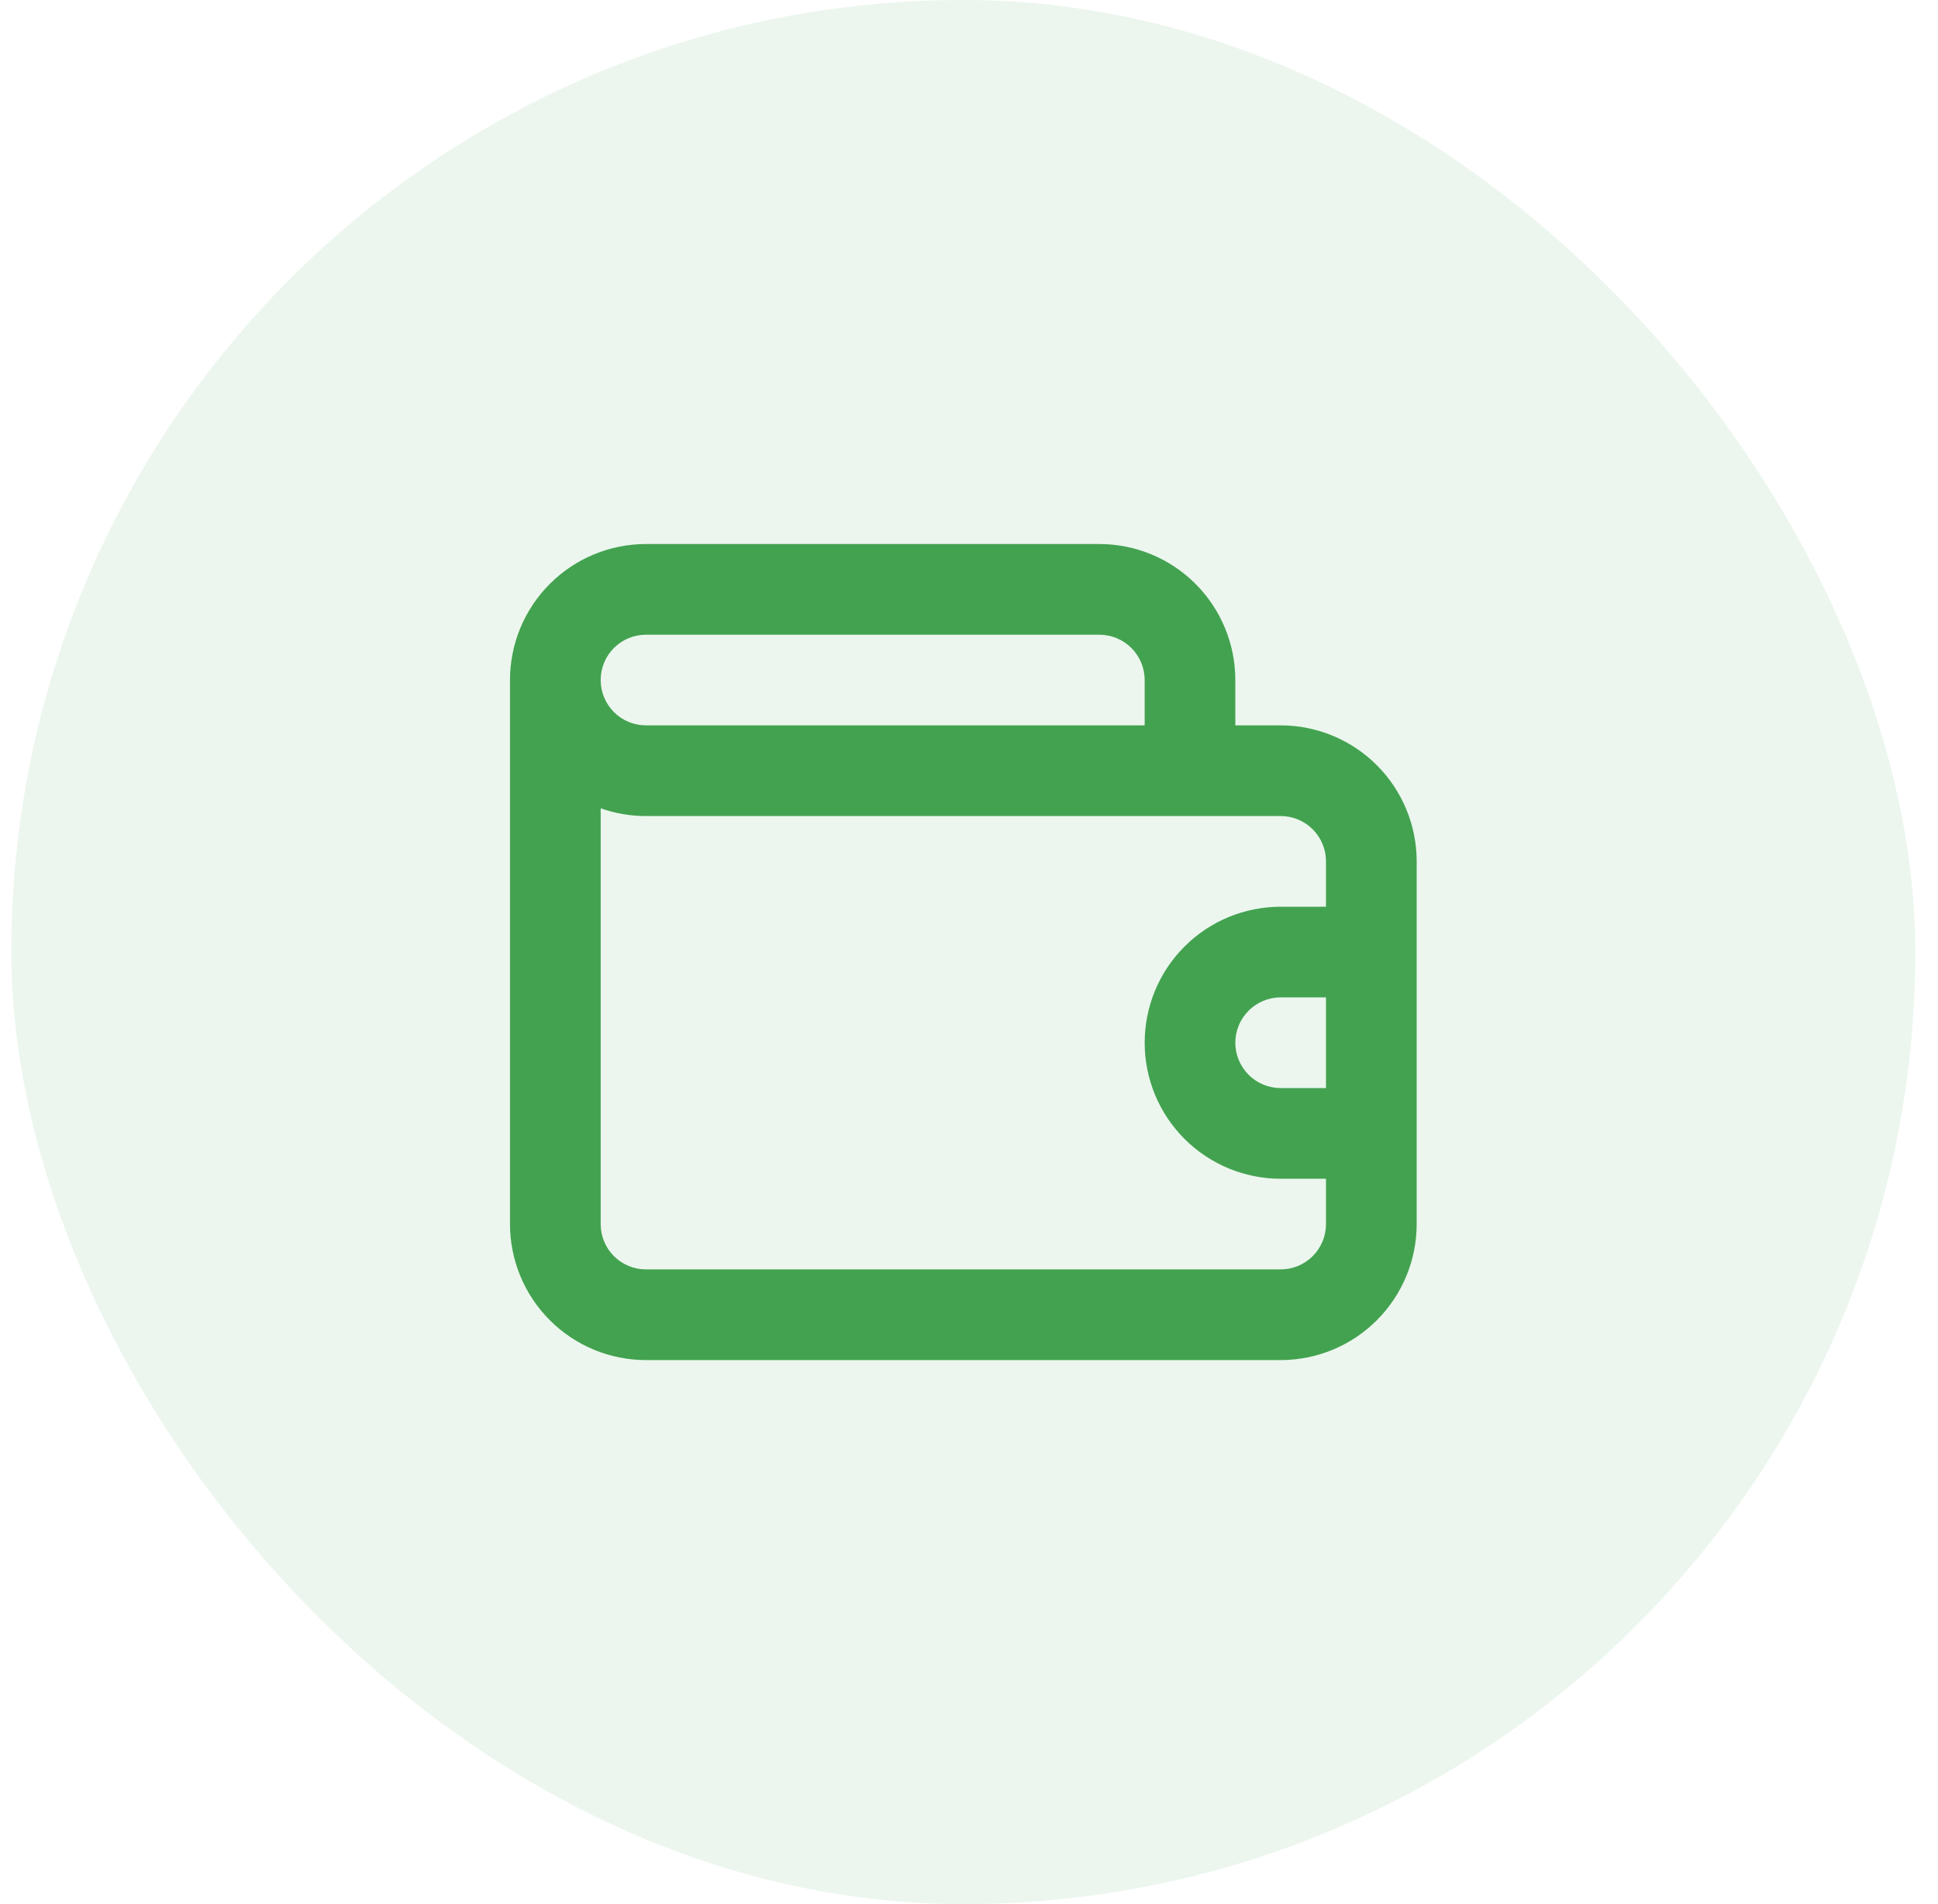 <svg width="57" height="56" viewBox="0 0 57 56" fill="none" xmlns="http://www.w3.org/2000/svg">
<rect x="0.333" width="56" height="56" rx="28" fill="#43A250" fill-opacity="0.1"/>
<path d="M37.667 21.333H36.333V20C36.333 18.939 35.912 17.922 35.162 17.172C34.412 16.421 33.394 16 32.333 16H19C17.939 16 16.922 16.421 16.172 17.172C15.421 17.922 15 18.939 15 20V36C15 37.061 15.421 38.078 16.172 38.828C16.922 39.579 17.939 40 19 40H37.667C38.727 40 39.745 39.579 40.495 38.828C41.245 38.078 41.667 37.061 41.667 36V25.333C41.667 24.273 41.245 23.255 40.495 22.505C39.745 21.755 38.727 21.333 37.667 21.333ZM19 18.667H32.333C32.687 18.667 33.026 18.807 33.276 19.057C33.526 19.307 33.667 19.646 33.667 20V21.333H19C18.646 21.333 18.307 21.193 18.057 20.943C17.807 20.693 17.667 20.354 17.667 20C17.667 19.646 17.807 19.307 18.057 19.057C18.307 18.807 18.646 18.667 19 18.667ZM39 32H37.667C37.313 32 36.974 31.86 36.724 31.61C36.474 31.359 36.333 31.02 36.333 30.667C36.333 30.313 36.474 29.974 36.724 29.724C36.974 29.474 37.313 29.333 37.667 29.333H39V32ZM39 26.667H37.667C36.606 26.667 35.588 27.088 34.838 27.838C34.088 28.588 33.667 29.606 33.667 30.667C33.667 31.727 34.088 32.745 34.838 33.495C35.588 34.245 36.606 34.667 37.667 34.667H39V36C39 36.354 38.859 36.693 38.609 36.943C38.359 37.193 38.02 37.333 37.667 37.333H19C18.646 37.333 18.307 37.193 18.057 36.943C17.807 36.693 17.667 36.354 17.667 36V23.773C18.095 23.924 18.546 24.001 19 24H37.667C38.02 24 38.359 24.14 38.609 24.39C38.859 24.641 39 24.98 39 25.333V26.667Z" fill="#43A250"/>
</svg>
